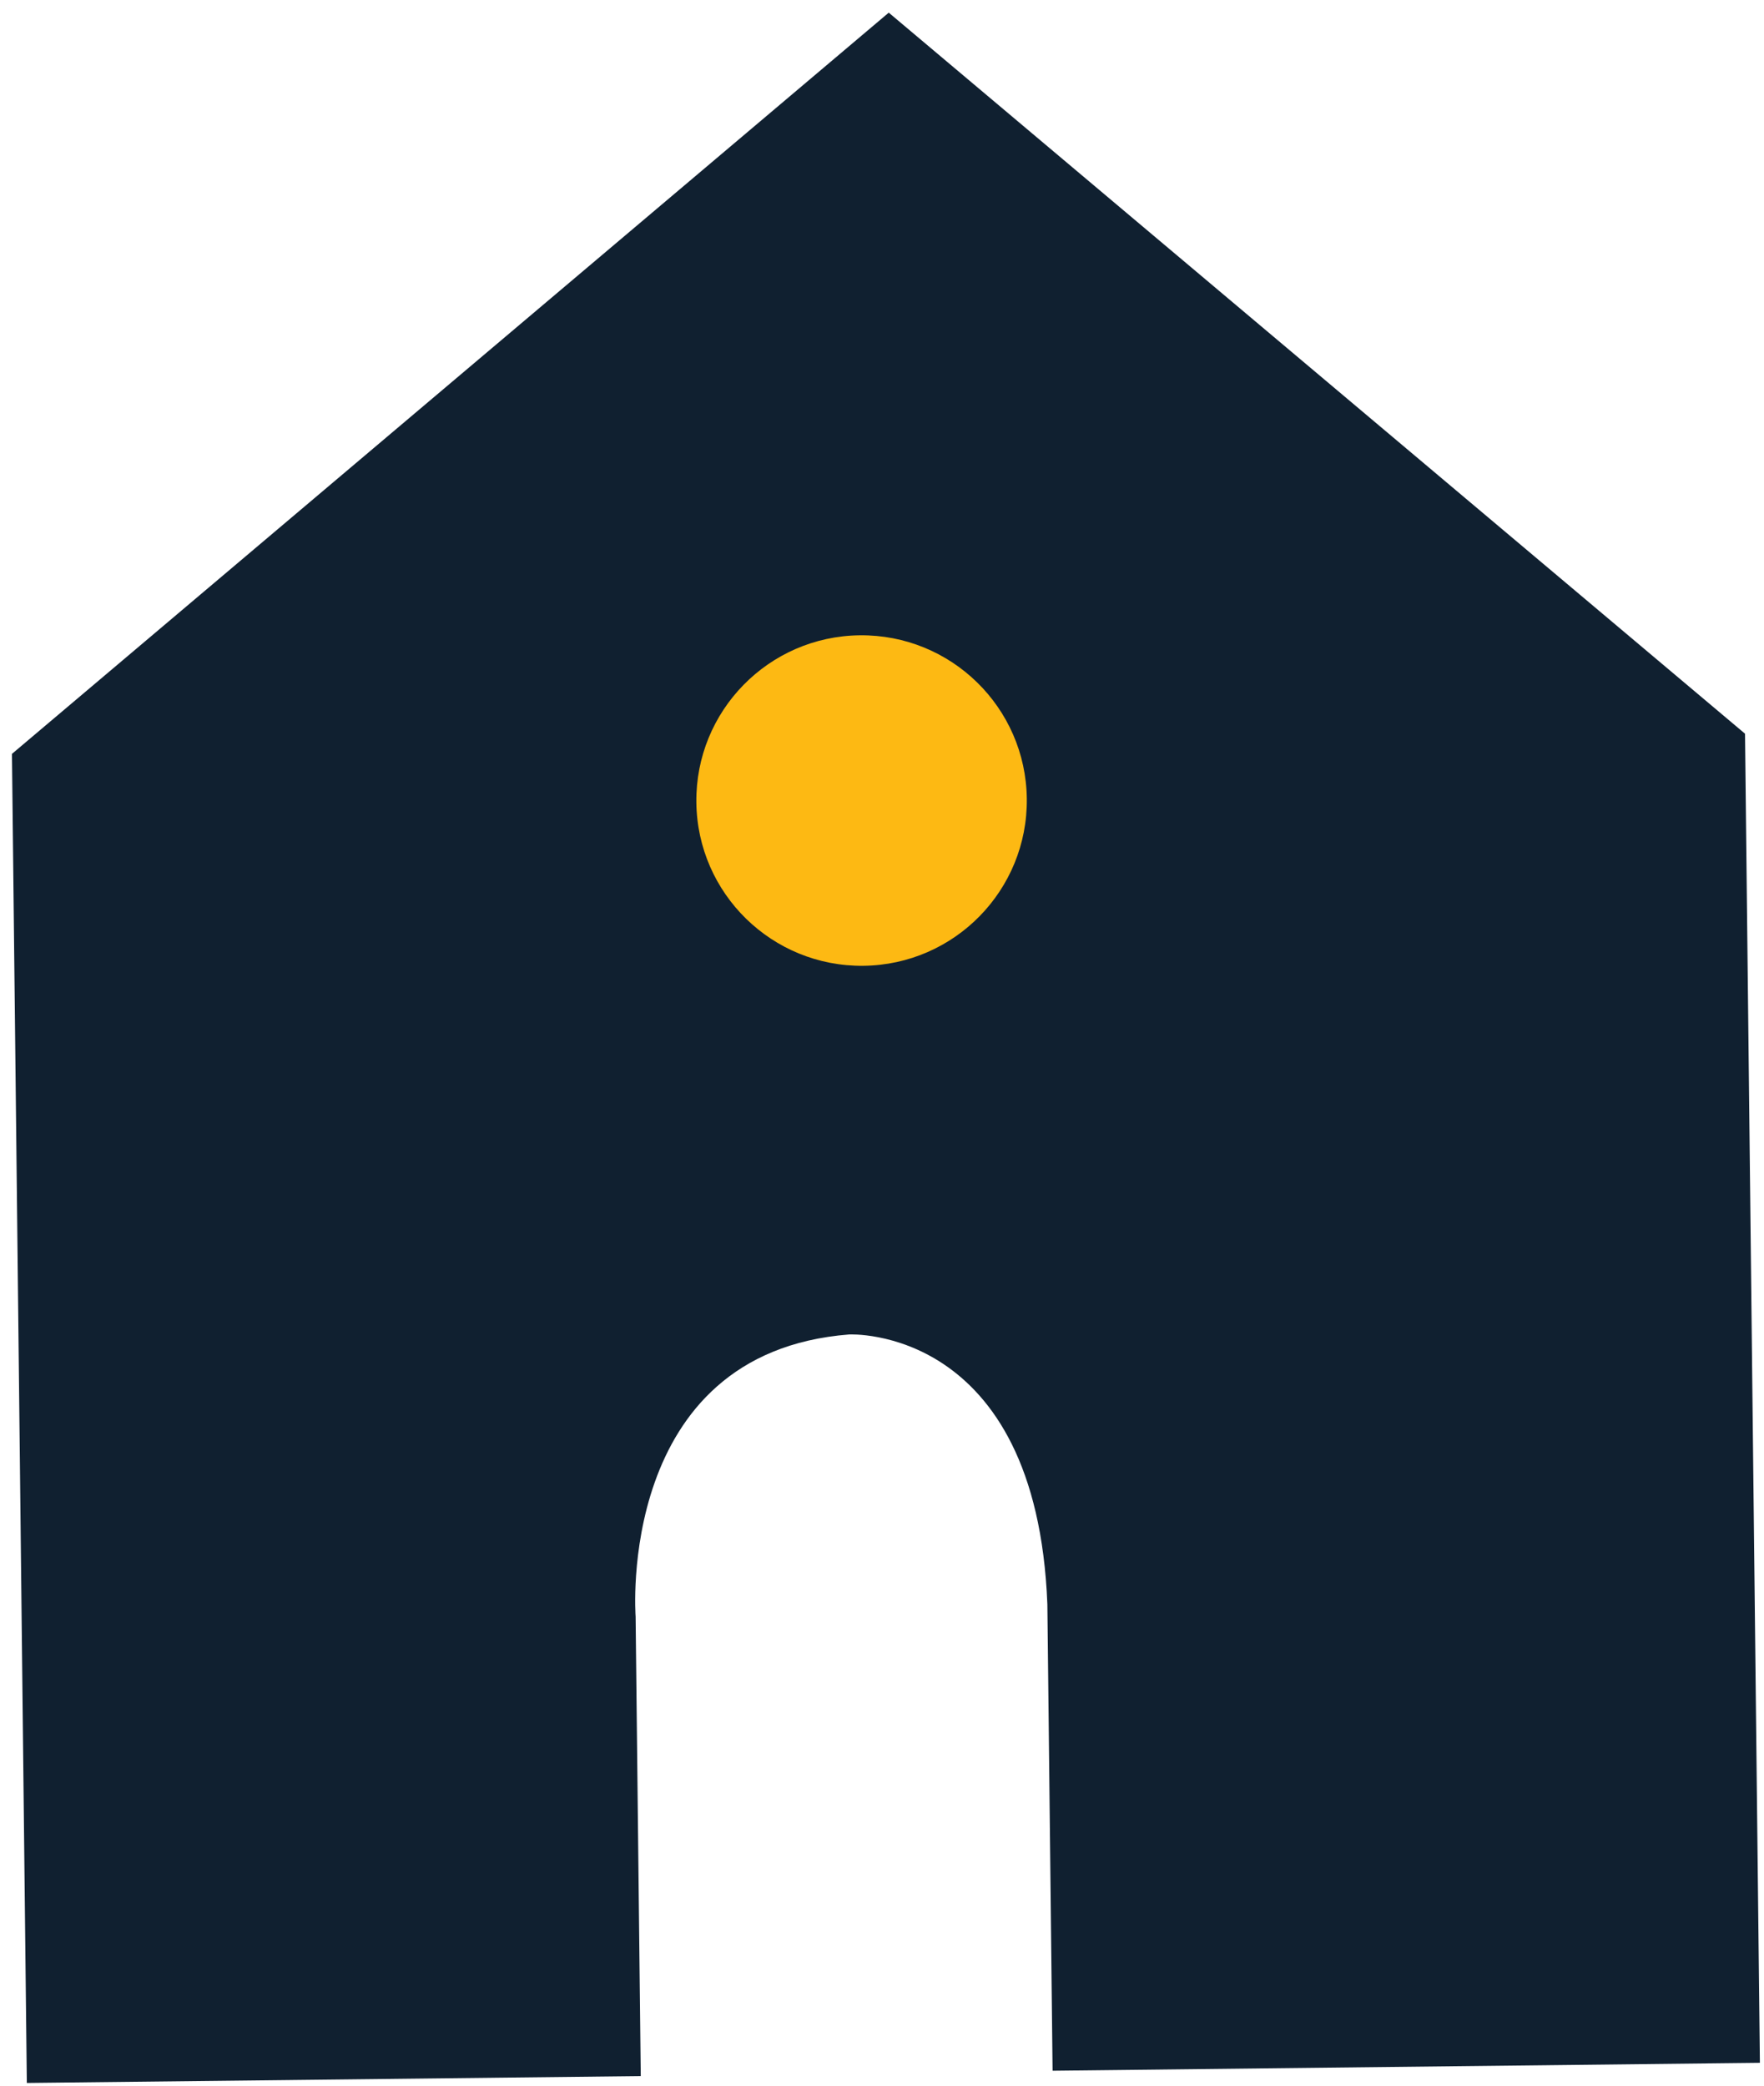 <svg xmlns="http://www.w3.org/2000/svg" width="214" height="253" viewBox="0 0 214 253" fill="none"><g clip-path="url(#clip0_137_6275)"><path fill-rule="evenodd" clip-rule="evenodd" d="M1.451 91.445L3.255 252.666L77.734 251.832L77.11 196.098C77.11 196.098 74.652 164.089 103.015 161.872C103.015 161.872 125.739 160.684 127.061 194.597L127.694 251.181L213.503 250.221L211.698 89L107.819 1.535L1.451 91.445Z" fill="#102030"></path><path d="M104.747 117.151C115.817 117.027 124.691 107.953 124.567 96.883C124.443 85.812 115.368 76.939 104.298 77.063C93.228 77.187 84.354 86.261 84.478 97.331C84.602 108.402 93.677 117.275 104.747 117.151Z" fill="#FDB913"></path></g><defs><clipPath id="clip0_137_6275"><rect width="210.262" height="249.944" fill="white" transform="translate(0.458 2.737) rotate(-0.641)"></rect></clipPath></defs></svg>